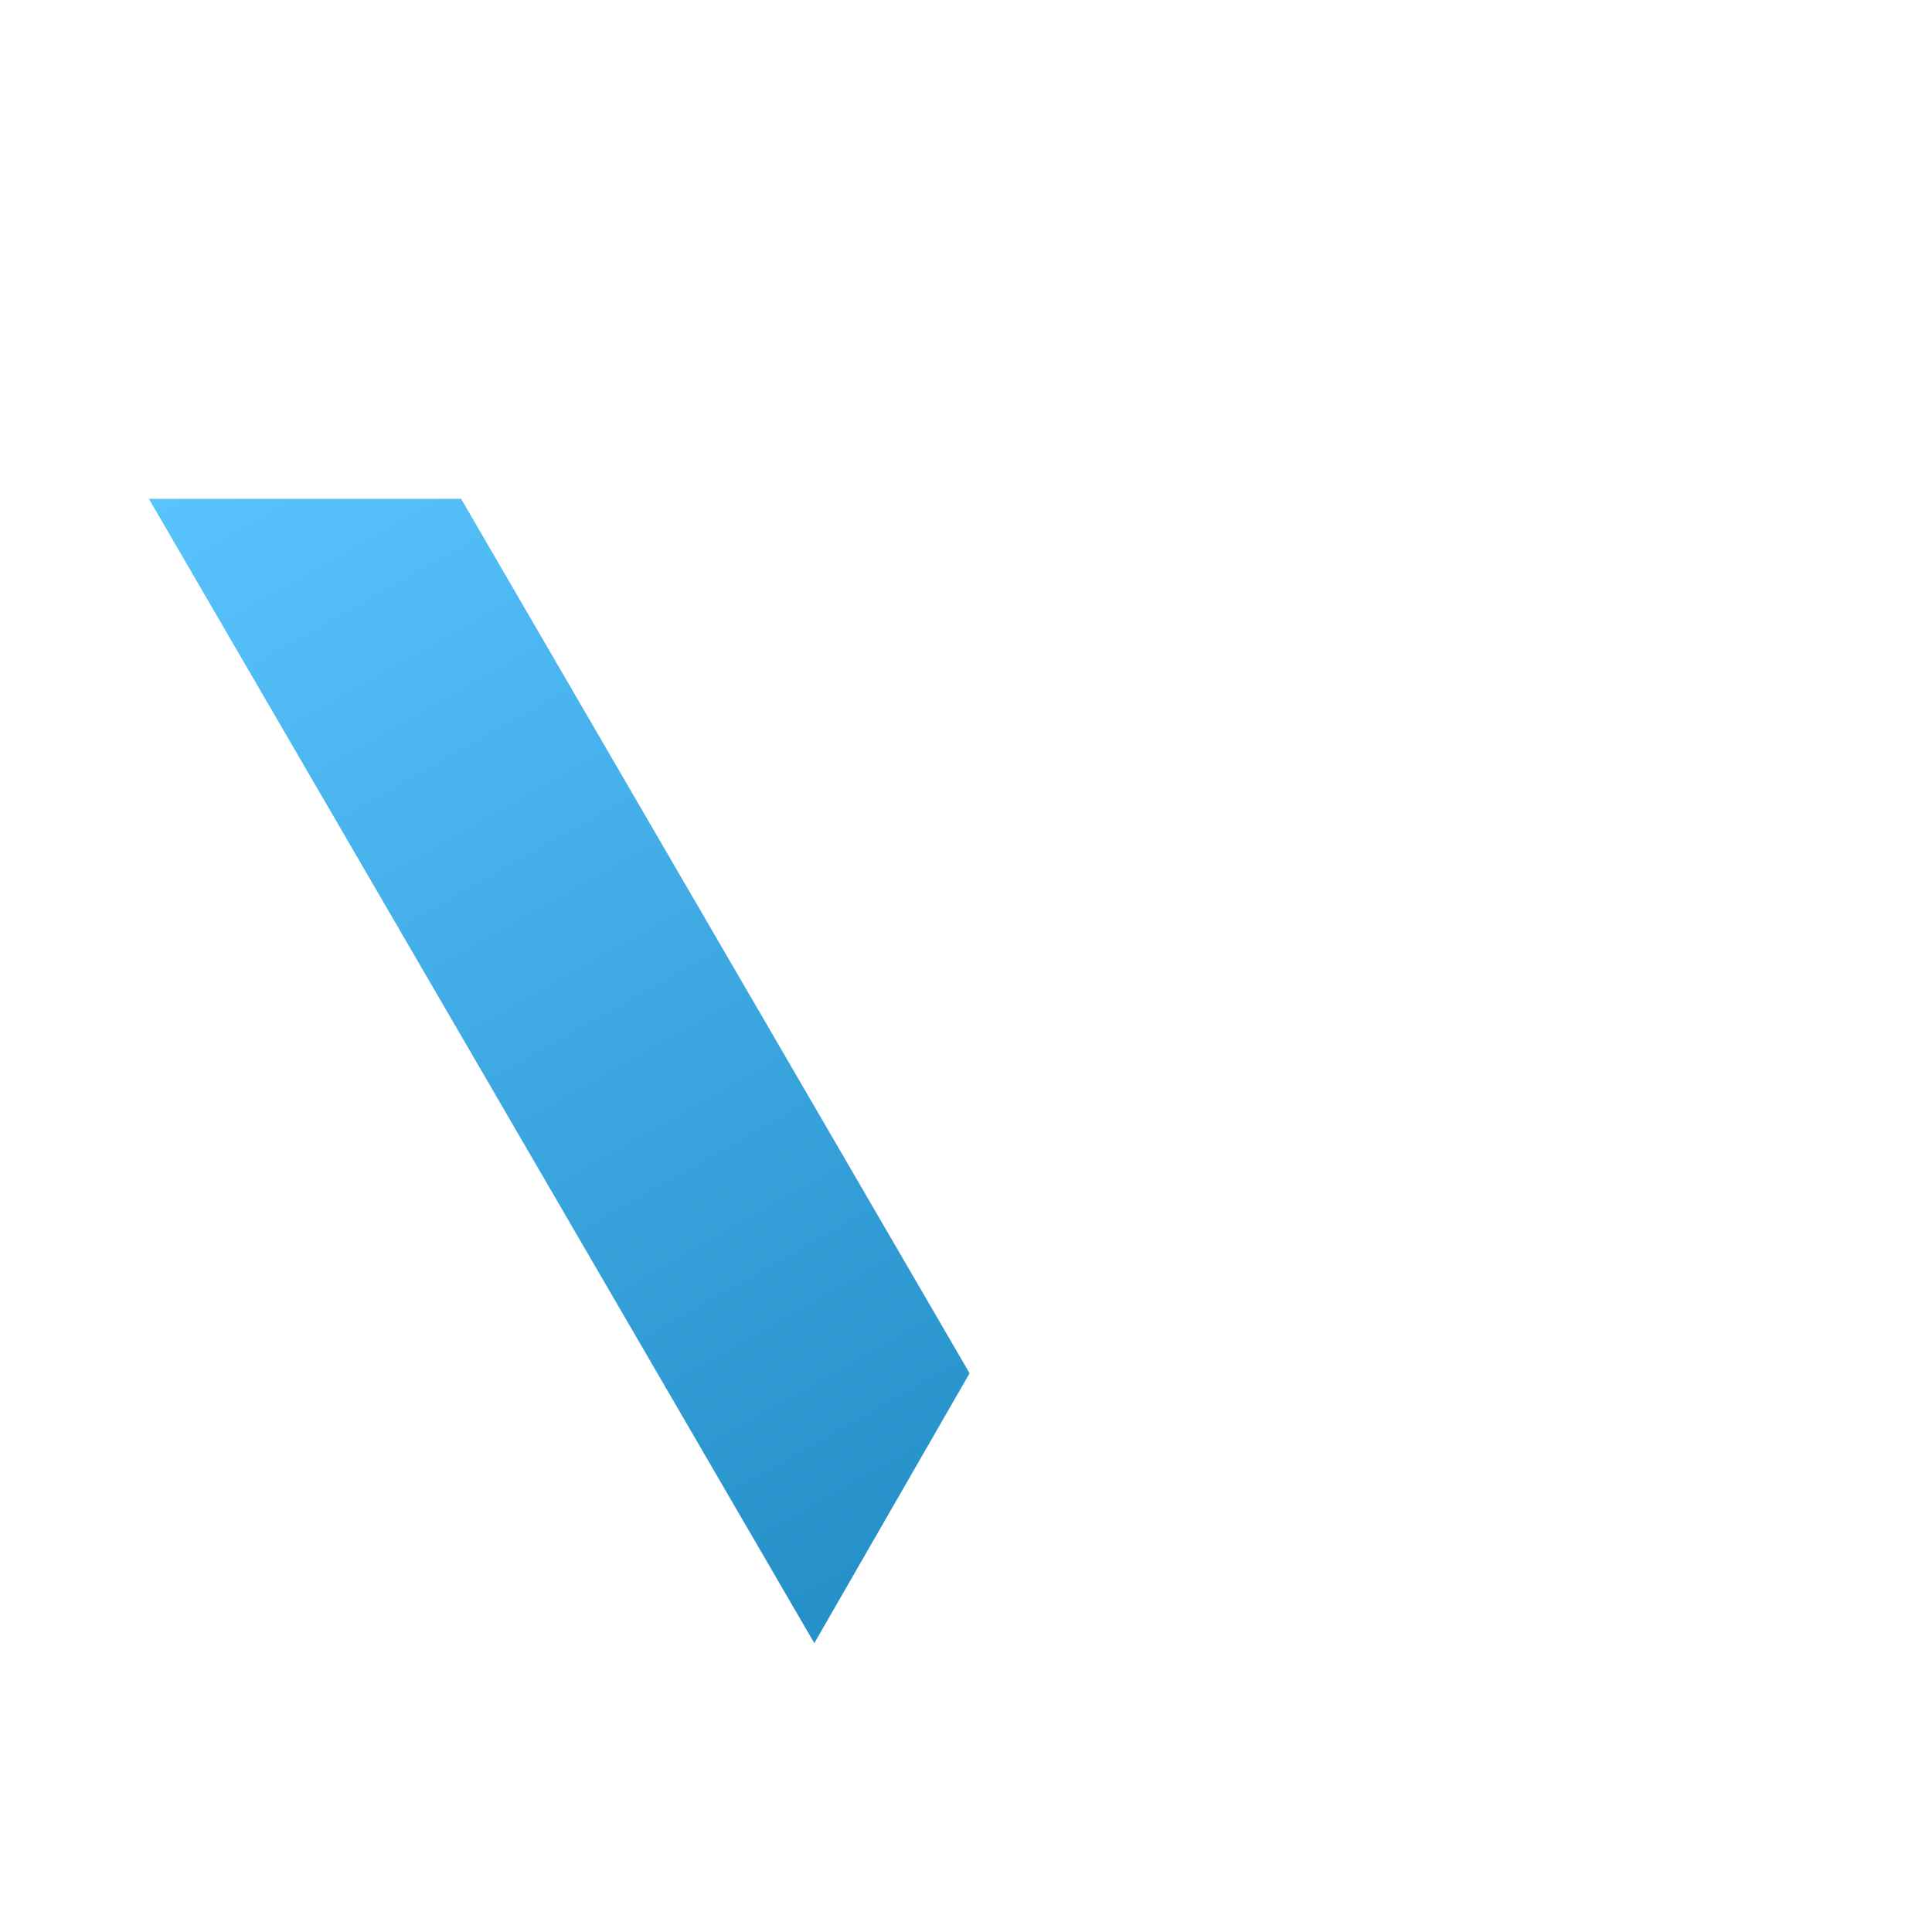<?xml version="1.0" encoding="UTF-8"?><svg id="_レイヤー_1" xmlns="http://www.w3.org/2000/svg" xmlns:xlink="http://www.w3.org/1999/xlink" viewBox="0 0 137 137"><defs><style>.cls-1{fill:url(#_名称未設定グラデーション);}</style><linearGradient id="_名称未設定グラデーション" x1="44.567" y1="51.337" x2="71.233" y2="141.95" gradientTransform="translate(70.184 177.643) rotate(-45.919) scale(1 -1)" gradientUnits="userSpaceOnUse"><stop offset="0" stop-color="#2690c9"/><stop offset="1" stop-color="#5ac5ff"/></linearGradient></defs><path class="cls-1" d="M10.558,35.373l11.13,19.136,36.056,62.009,11.01-19.138-24.929-42.868-11.127-19.14-22.14.002Z"/></svg>